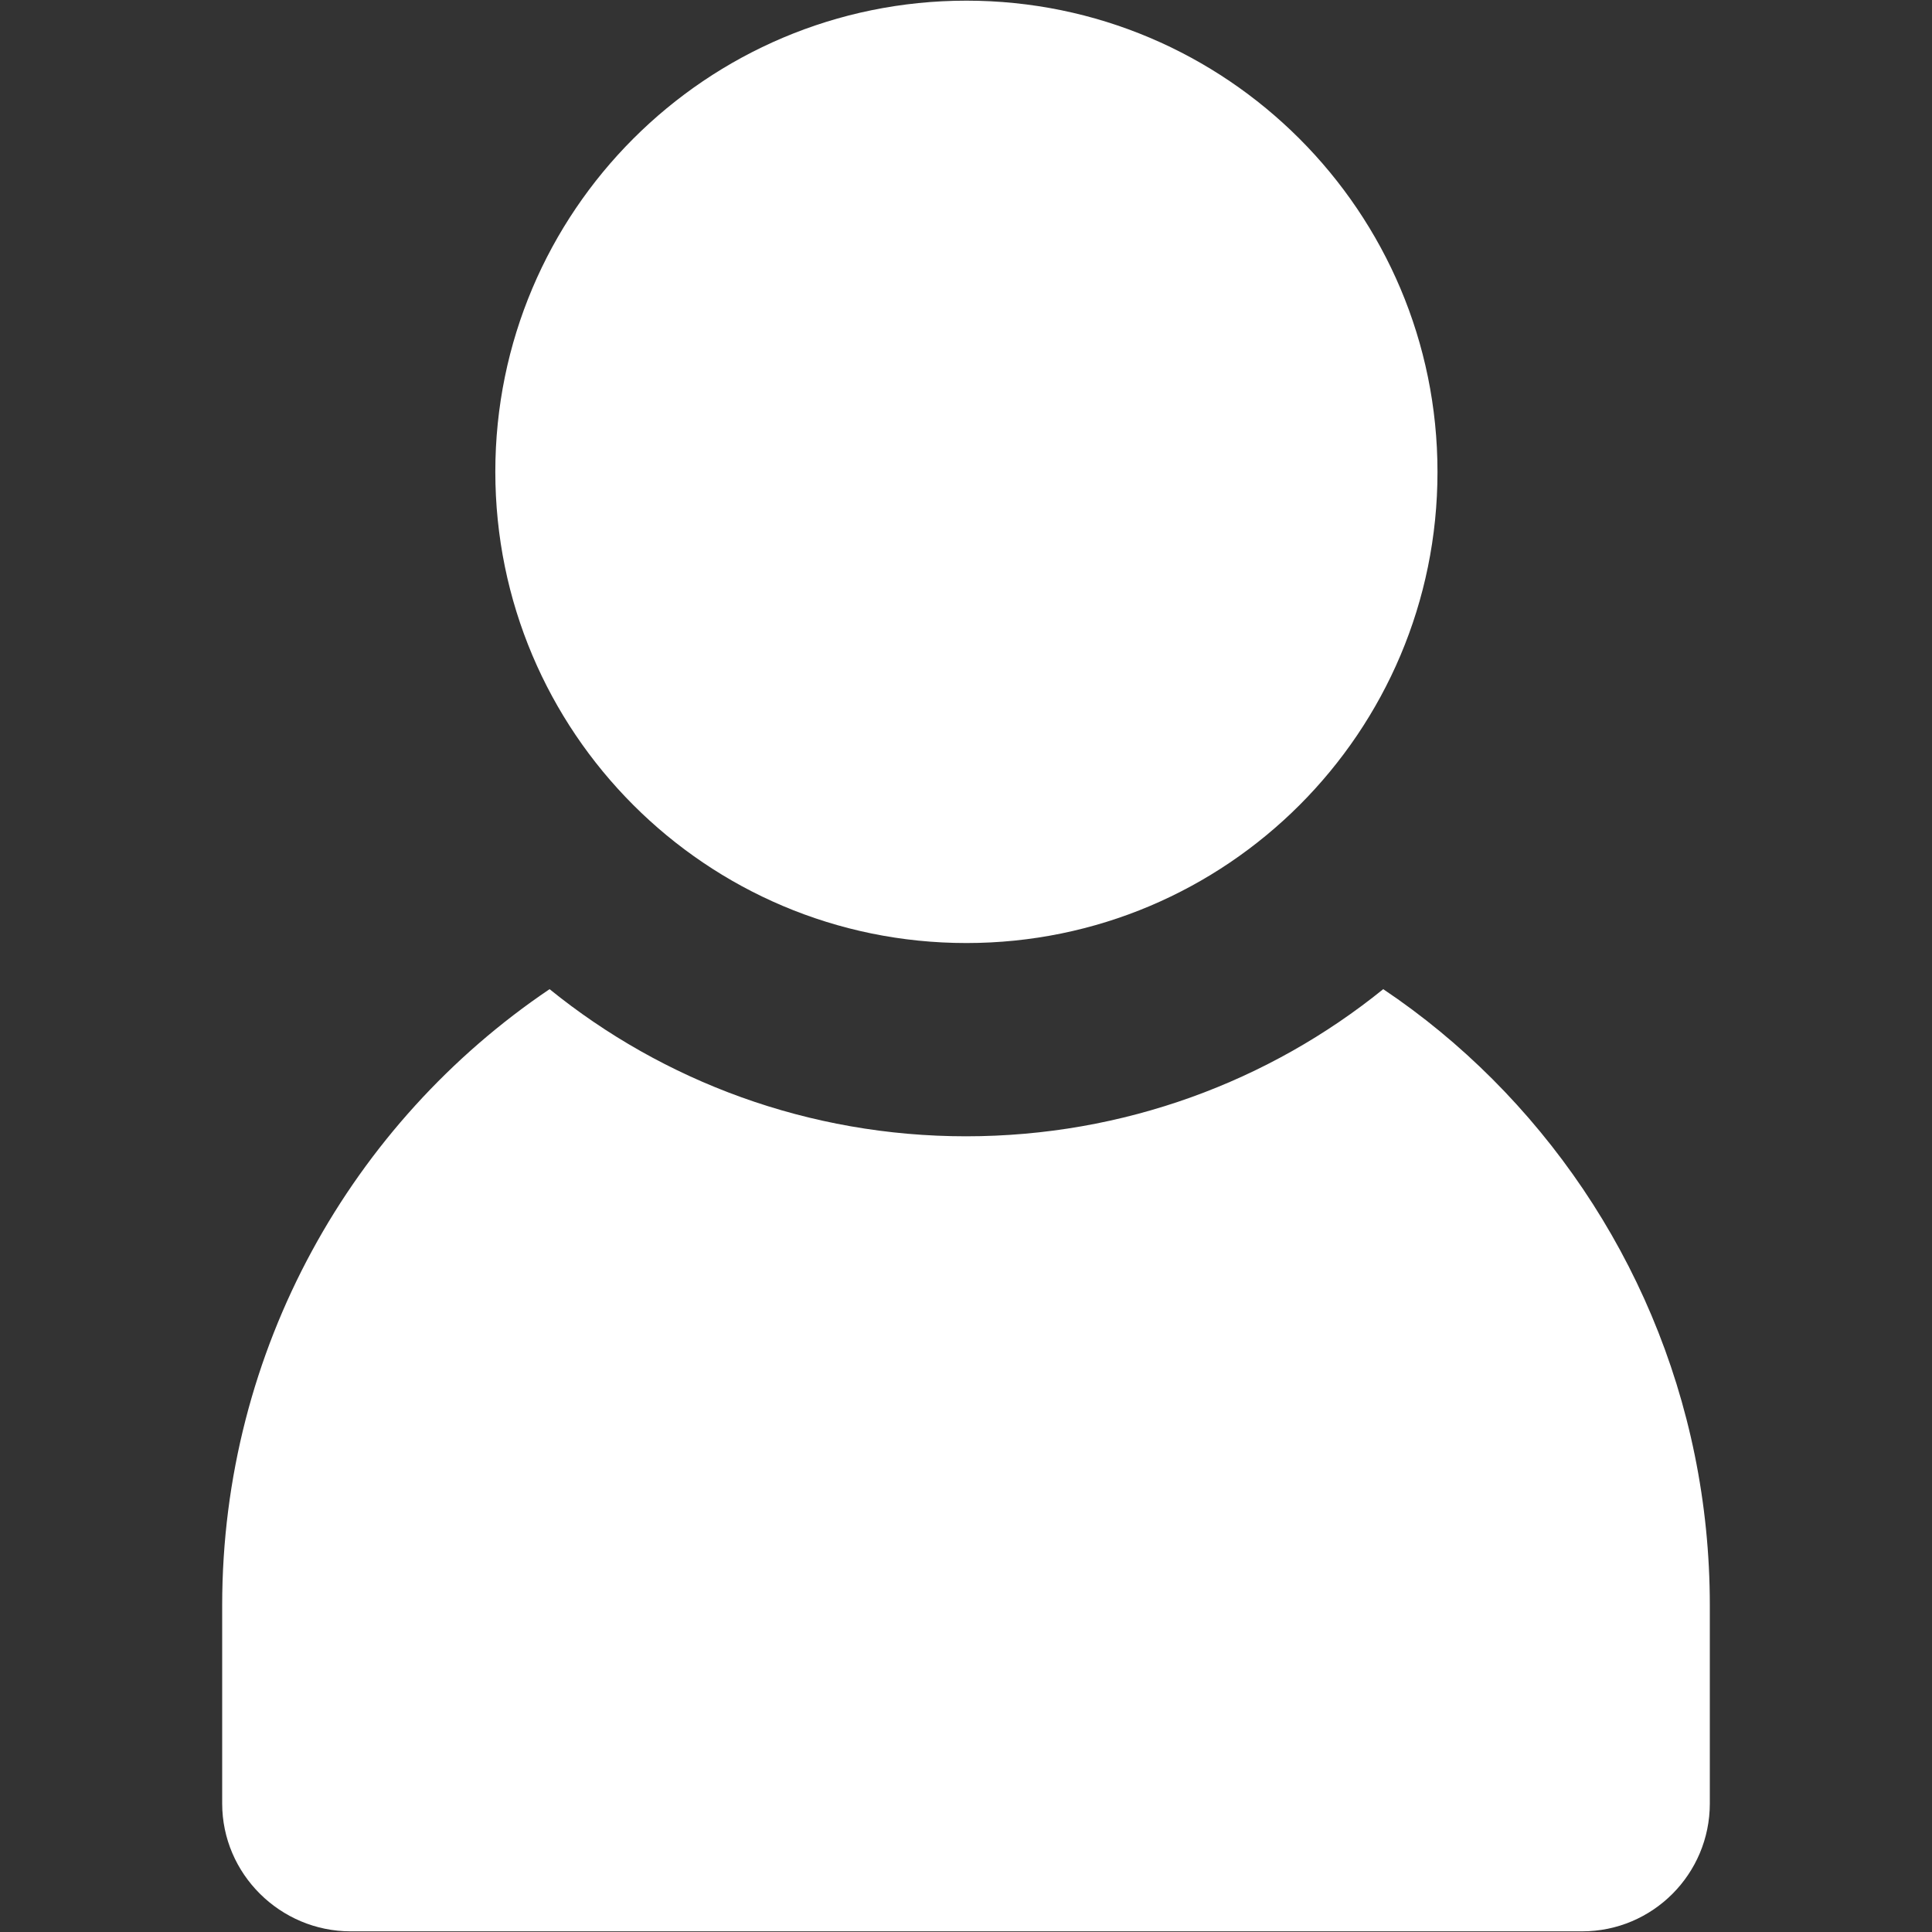 <svg version="1.2" preserveAspectRatio="xMidYMid meet" height="500" viewBox="0 0 375 375" zoomAndPan="magnify" width="500" xmlns:xlink="http://www.w3.org/1999/xlink" xmlns="http://www.w3.org/2000/svg"><rect x="0" y="0" width="375" height="375" fill="#333333" stroke="none"/><defs><clipPath id="04225799c0"><path d="M 43.125 191 L 331.875 191 L 331.875 375 L 43.125 375 Z M 43.125 191"></path></clipPath></defs><g id="47e005b71e"><g clip-path="url(#04225799c0)" clip-rule="nonzero"><path d="M 268.484 191.996 C 246.395 209.867 218.148 220.555 187.5 220.555 C 157.008 220.555 128.766 209.906 106.672 191.996 C 68.371 217.836 43.125 261.855 43.125 311.598 L 43.125 350.059 C 43.125 363.746 54.406 374.871 68.055 374.871 L 307.102 374.871 C 320.789 374.871 331.875 363.746 331.875 350.059 L 331.875 311.598 C 331.875 271.641 315.781 235.586 289.668 209.434 C 283.199 202.965 276.137 197.125 268.484 191.996 Z M 268.484 191.996" style="stroke:none;fill-rule:nonzero;fill:#ffffff;fill-opacity:1;"></path></g><path d="M 187.578 183.043 C 238.109 183.043 279.016 142.098 279.016 91.605 C 279.016 41.113 238.07 0.129 187.578 0.129 C 137.086 0.129 96.141 41.074 96.141 91.566 C 96.141 142.059 137.047 183.043 187.578 183.043 Z M 187.578 183.043" style="stroke:none;fill-rule:nonzero;fill:#ffffff;fill-opacity:1;"></path></g></svg>